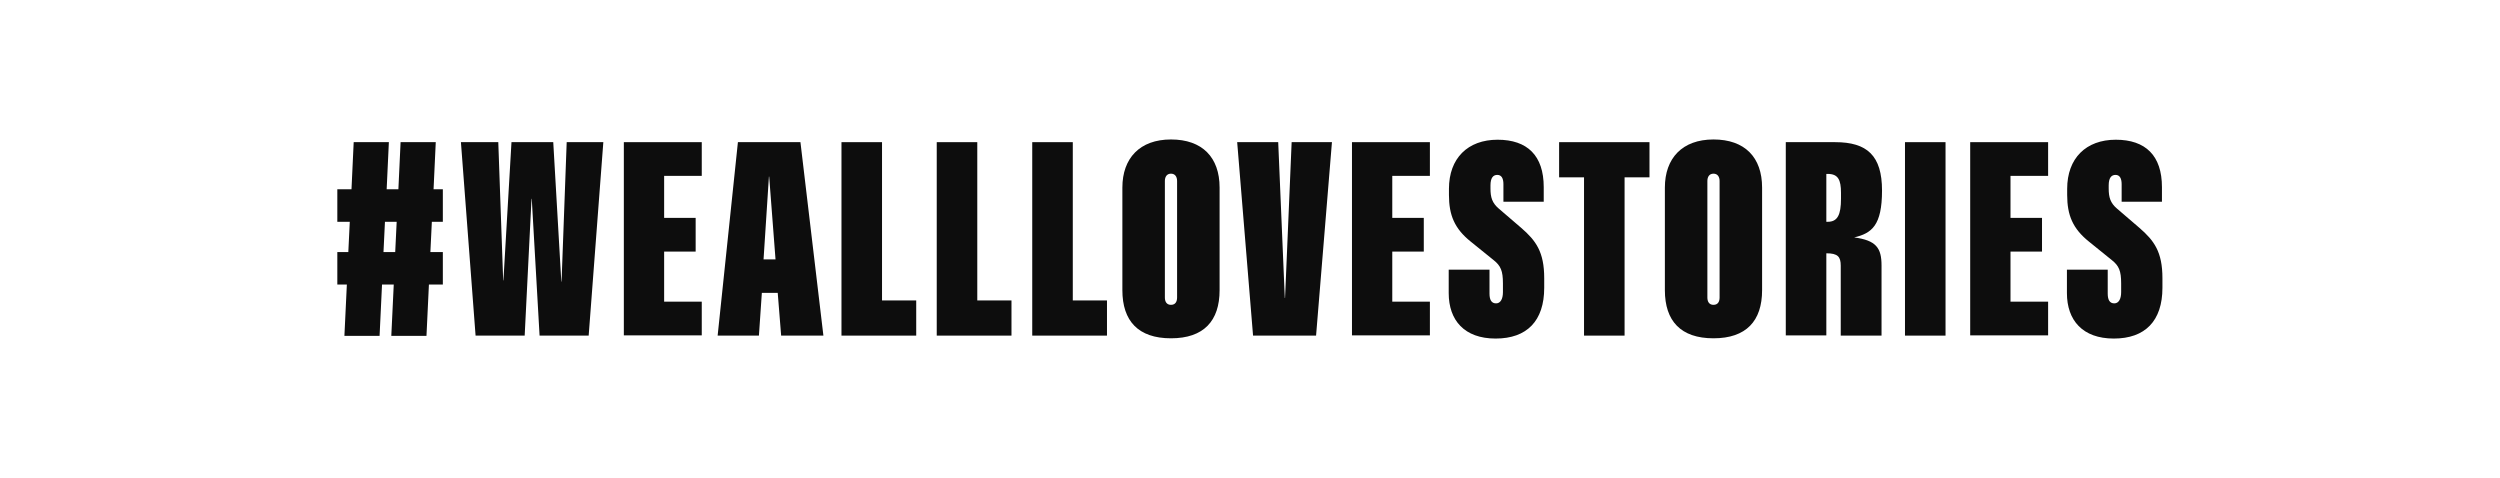 <?xml version="1.0" encoding="UTF-8"?> <svg xmlns="http://www.w3.org/2000/svg" xmlns:svg="http://www.w3.org/2000/svg" id="Layer_1" version="1.1" viewBox="0 0 1023.5 195.7"><defs><style> .st0 { fill: #0d0d0d; } </style></defs><path class="st0" d="M161.2,116.5h-4.8l-1,21h-14.4l1-21h-3.9v-13.3h4.5l.6-12.4h-5.1v-13.3h5.8l.9-19.3h14.4l-.9,19.3h4.8l.9-19.3h14.4l-.9,19.3h3.8v13.3h-4.5l-.6,12.4h5.1v13.3h-5.7l-1,21h-14.4l1-21ZM161.8,103.2l.6-12.4h-4.8l-.6,12.4h4.8Z"></path><path class="st0" d="M188.7,58.2h15.3l2,56.6h.1l3.3-56.6h17.1l3.3,57.1h.1l2.1-57.1h15l-6,79.2h-20.1l-3.2-56h-.1l-2.8,56h-20.1l-6-79.2Z"></path><path class="st0" d="M255.4,58.2h31.9v13.8h-15.4v17.2h12.9v13.8h-12.9v20.5h15.4v13.8h-31.9V58.2Z"></path><path class="st0" d="M302.1,58.2h25.6l9.4,79.2h-17.3l-1.4-17.5h-6.5l-1.2,17.5h-16.9l8.3-79.2ZM317.5,106.2l-2.6-33.9h-.1l-2.2,33.9h4.9Z"></path><path class="st0" d="M344.5,58.2h16.6v64.8h14v14.4h-30.6V58.2Z"></path><path class="st0" d="M383.5,58.2h16.6v64.8h14v14.4h-30.6V58.2Z"></path><path class="st0" d="M422.6,58.2h16.6v64.8h14v14.4h-30.6V58.2Z"></path><path class="st0" d="M459.5,118.8v-42c0-12,7.1-19.7,19.9-19.7s19.9,7.3,19.9,19.7v42c0,12.6-6.5,19.7-19.9,19.7s-19.9-7.1-19.9-19.7ZM479.4,124.8c1.8,0,2.5-1.3,2.5-3v-47.7c0-1.7-.8-3-2.5-3s-2.5,1.3-2.5,3v47.7c0,1.8.8,3,2.5,3Z"></path><path class="st0" d="M506.5,58.2h16.8l2.7,63.8h.1l2.7-63.8h16.5l-6.5,79.2h-25.8l-6.5-79.2Z"></path><path class="st0" d="M553.5,58.2h31.9v13.8h-15.4v17.2h12.9v13.8h-12.9v20.5h15.4v13.8h-31.9V58.2Z"></path><path class="st0" d="M593.1,120v-9.6h16.7v9.8c0,2.7.9,4,2.7,4s2.8-1.8,2.8-4.6v-3.6c0-5.1-.9-7.2-3.8-9.5l-9.4-7.6c-6.6-5.3-8.9-10.8-8.9-19.1v-2.5c0-12.5,7.7-20.1,19.9-20.1s18.9,6.5,18.9,19.4v6h-16.5v-7.2c0-2.4-.8-3.8-2.5-3.8s-2.8,1.2-2.8,4.3v1.3c0,3.6.7,5.9,3.4,8.2l9.2,7.9c6,5.2,9.4,9.8,9.4,20.6v3.9c0,13.6-7.1,20.8-19.9,20.8s-19.2-7.5-19.2-18.6Z"></path><path class="st0" d="M648.5,72.6h-10.2v-14.4h37v14.4h-10.2v64.8h-16.6v-64.8Z"></path><path class="st0" d="M681.6,118.8v-42c0-12,7.1-19.7,19.9-19.7s19.9,7.3,19.9,19.7v42c0,12.6-6.5,19.7-19.9,19.7s-19.9-7.1-19.9-19.7ZM701.5,124.8c1.8,0,2.5-1.3,2.5-3v-47.7c0-1.7-.8-3-2.5-3s-2.5,1.3-2.5,3v47.7c0,1.8.8,3,2.5,3Z"></path><path class="st0" d="M731.1,58.2h20.2c13.1,0,19.2,5.5,19.2,19.8s-4.2,17.5-11.4,19.2c9,1.2,11.2,4.3,11.2,11.5v28.7h-16.7v-28.6c0-3.7-1.2-5.1-5.9-5.1v33.6h-16.6V58.2ZM748.3,90.8c4,0,5.4-2.9,5.4-9.4v-2.5c0-5.3-1.2-7.7-5.4-7.7h-.6v19.6h.7Z"></path><path class="st0" d="M779.9,58.2h16.6v79.2h-16.6V58.2Z"></path><path class="st0" d="M806.6,58.2h31.9v13.8h-15.4v17.2h12.9v13.8h-12.9v20.5h15.4v13.8h-31.9V58.2Z"></path><path class="st0" d="M846.2,120v-9.6h16.7v9.8c0,2.7.9,4,2.7,4s2.8-1.8,2.8-4.6v-3.6c0-5.1-.9-7.2-3.8-9.5l-9.4-7.6c-6.6-5.3-8.9-10.8-8.9-19.1v-2.5c0-12.5,7.7-20.1,19.9-20.1s18.9,6.5,18.9,19.4v6h-16.5v-7.2c0-2.4-.8-3.8-2.5-3.8s-2.8,1.2-2.8,4.3v1.3c0,3.6.7,5.9,3.4,8.2l9.2,7.9c6,5.2,9.4,9.8,9.4,20.6v3.9c0,13.6-7.1,20.8-19.9,20.8s-19.2-7.5-19.2-18.6Z"></path></svg> 